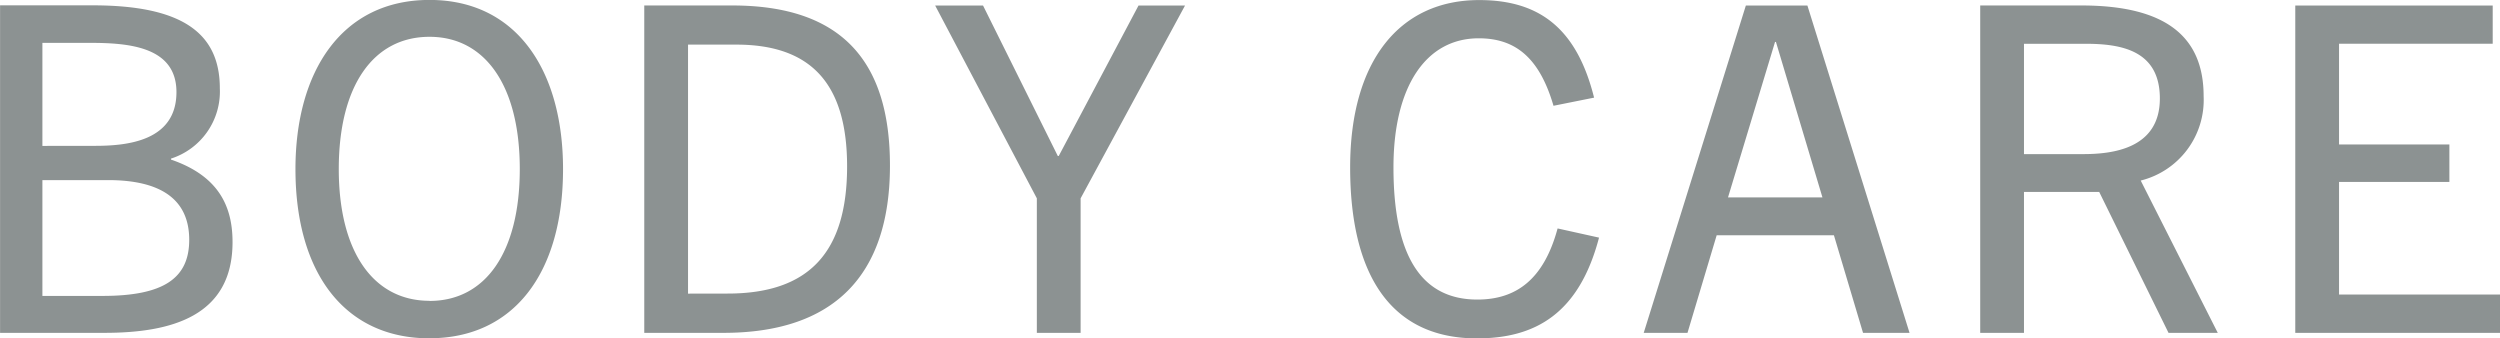 <svg xmlns="http://www.w3.org/2000/svg" width="153.524" height="20.776" viewBox="0 0 153.524 20.776">
  <path id="bc_ttl" d="M-69.44,0c4.144,0,7.868-1.036,7.868-5.572,0-2.184-.84-4.06-3.78-5.068V-10.7a4.325,4.325,0,0,0,3-4.312c0-3.444-2.38-5.1-7.812-5.1h-5.684V0Zm-3.808-11.48v-6.328h2.884c2.352,0,5.348.2,5.348,3.024,0,3.024-3.052,3.3-5.012,3.3Zm0,9.212V-9.38h4.032c3.192,0,4.984,1.148,4.984,3.668,0,2.38-1.6,3.444-5.32,3.444Zm23.772,2.6c5.152,0,8.2-3.976,8.2-10.388,0-5.992-2.8-10.388-8.2-10.388s-8.232,4.4-8.232,10.388C-57.708-3.64-54.656.336-49.476.336Zm0-2.3c-3.444,0-5.572-3-5.572-8.092,0-5.124,2.128-8.12,5.572-8.12,3.416,0,5.544,3,5.544,8.12C-43.932-4.956-46.032-1.96-49.476-1.96ZM-31.416,0C-24.7,0-21.2-3.472-21.2-10.276c0-6.412-2.968-9.828-9.688-9.828h-5.4V0ZM-33.6-2.408V-17.7h2.968c4.592,0,6.8,2.408,6.8,7.476,0,5.264-2.324,7.812-7.336,7.812ZM-9.492,0V-8.26L-3.08-20.1H-5.936l-4.9,9.24h-.056l-4.592-9.24h-2.94L-12.18-8.26V0ZM19.8-6.412c-.84,3.108-2.52,4.368-4.928,4.368-3.5,0-5.152-2.772-5.152-8.12,0-4.956,1.988-7.924,5.236-7.924,2.24,0,3.724,1.176,4.592,4.144l2.492-.5c-1.064-4.256-3.36-5.992-7.056-5.992-4.9,0-7.924,3.752-7.924,10.276,0,6.552,2.464,10.5,7.784,10.5,3.584,0,6.272-1.512,7.5-6.188ZM41.412,0,35.14-20.1H31.36L25.088,0h2.688l1.792-5.992h7.2L38.556,0Zm-8.26-17.864h.056l2.856,9.548h-5.8ZM60.34,0,55.608-9.352a5.1,5.1,0,0,0,3.864-5.18c0-3.64-2.3-5.572-7.5-5.572H45.752V0H48.44V-8.652h4.62L57.316,0ZM48.44-10.976v-6.776h3.752c2.156,0,4.592.364,4.592,3.36,0,3.136-3,3.416-4.732,3.416ZM77.672,0V-2.352H67.788V-9.268h6.776v-2.3H67.788v-6.188h9.436V-20.1H65.1V0Z" transform="translate(75.852 20.44)" fill="#8c9292"/>
</svg>
